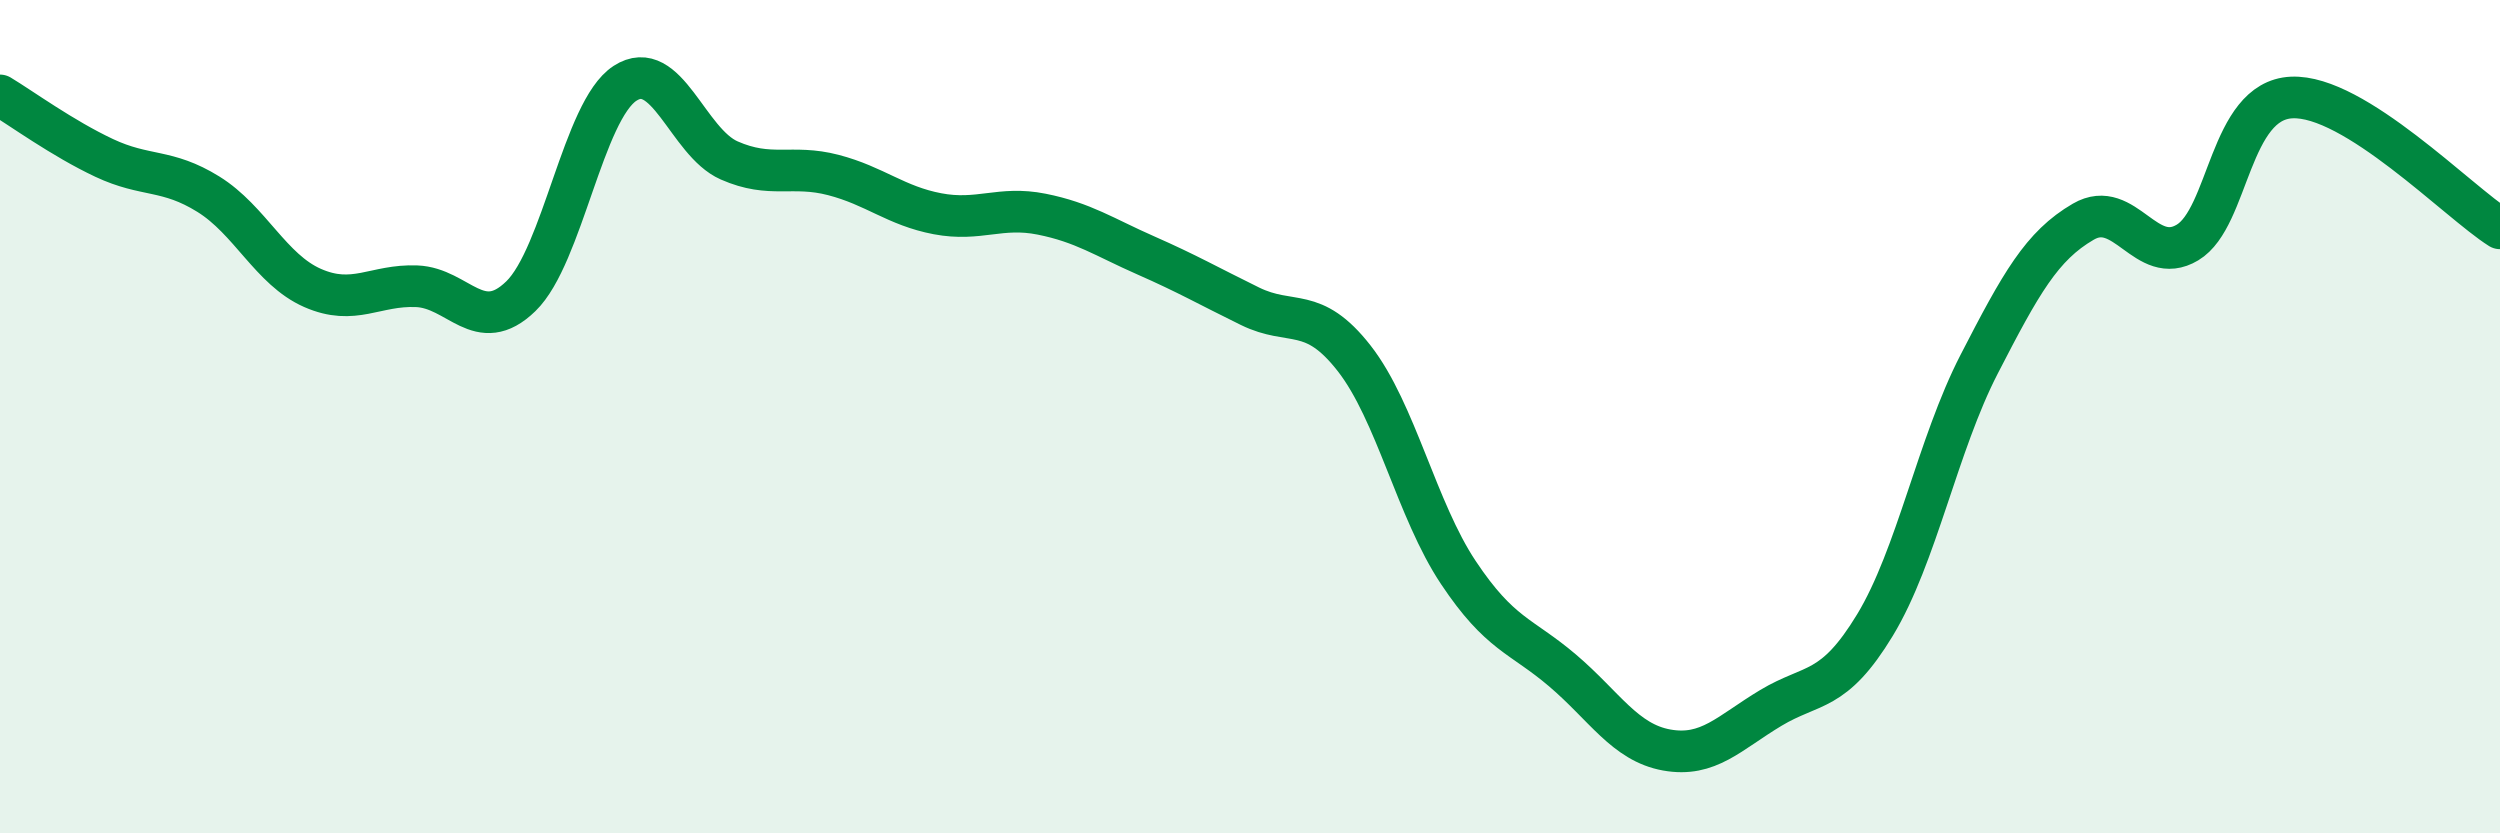 
    <svg width="60" height="20" viewBox="0 0 60 20" xmlns="http://www.w3.org/2000/svg">
      <path
        d="M 0,2.29 C 0.5,2.59 1.5,3.32 2.5,3.79 C 3.5,4.26 4,4.04 5,4.66 C 6,5.28 6.5,6.47 7.5,6.91 C 8.5,7.35 9,6.83 10,6.87 C 11,6.91 11.5,8.08 12.5,7.11 C 13.5,6.14 14,2.65 15,2 C 16,1.35 16.5,3.41 17.5,3.85 C 18.5,4.29 19,3.94 20,4.2 C 21,4.46 21.5,4.94 22.5,5.13 C 23.5,5.32 24,4.94 25,5.14 C 26,5.34 26.5,5.69 27.5,6.13 C 28.5,6.57 29,6.86 30,7.35 C 31,7.84 31.5,7.32 32.5,8.6 C 33.5,9.88 34,12.24 35,13.74 C 36,15.24 36.5,15.24 37.5,16.09 C 38.5,16.94 39,17.82 40,18 C 41,18.18 41.5,17.59 42.5,16.99 C 43.5,16.39 44,16.65 45,15 C 46,13.35 46.5,10.68 47.5,8.74 C 48.5,6.8 49,5.9 50,5.32 C 51,4.74 51.5,6.42 52.5,5.82 C 53.5,5.22 53.5,2.41 55,2.34 C 56.5,2.27 59,4.85 60,5.48L60 20L0 20Z"
        fill="#008740"
        opacity="0.1"
        stroke-linecap="round"
        stroke-linejoin="round"
      />
      <path
        d="M 0,2.29 C 0.5,2.59 1.5,3.32 2.5,3.79 C 3.5,4.26 4,4.04 5,4.66 C 6,5.28 6.5,6.47 7.5,6.91 C 8.5,7.35 9,6.83 10,6.87 C 11,6.91 11.5,8.08 12.5,7.11 C 13.5,6.14 14,2.65 15,2 C 16,1.35 16.5,3.41 17.5,3.85 C 18.5,4.29 19,3.94 20,4.2 C 21,4.46 21.5,4.94 22.5,5.13 C 23.5,5.32 24,4.94 25,5.14 C 26,5.34 26.5,5.69 27.5,6.13 C 28.5,6.57 29,6.86 30,7.35 C 31,7.84 31.5,7.32 32.5,8.6 C 33.5,9.88 34,12.24 35,13.74 C 36,15.24 36.5,15.24 37.5,16.09 C 38.5,16.94 39,17.82 40,18 C 41,18.18 41.5,17.59 42.5,16.99 C 43.5,16.39 44,16.65 45,15 C 46,13.35 46.5,10.68 47.5,8.74 C 48.5,6.8 49,5.9 50,5.32 C 51,4.74 51.5,6.42 52.5,5.82 C 53.5,5.22 53.5,2.41 55,2.34 C 56.5,2.27 59,4.85 60,5.48"
        stroke="#008740"
        stroke-width="1"
        fill="none"
        stroke-linecap="round"
        stroke-linejoin="round"
      />
    </svg>
  